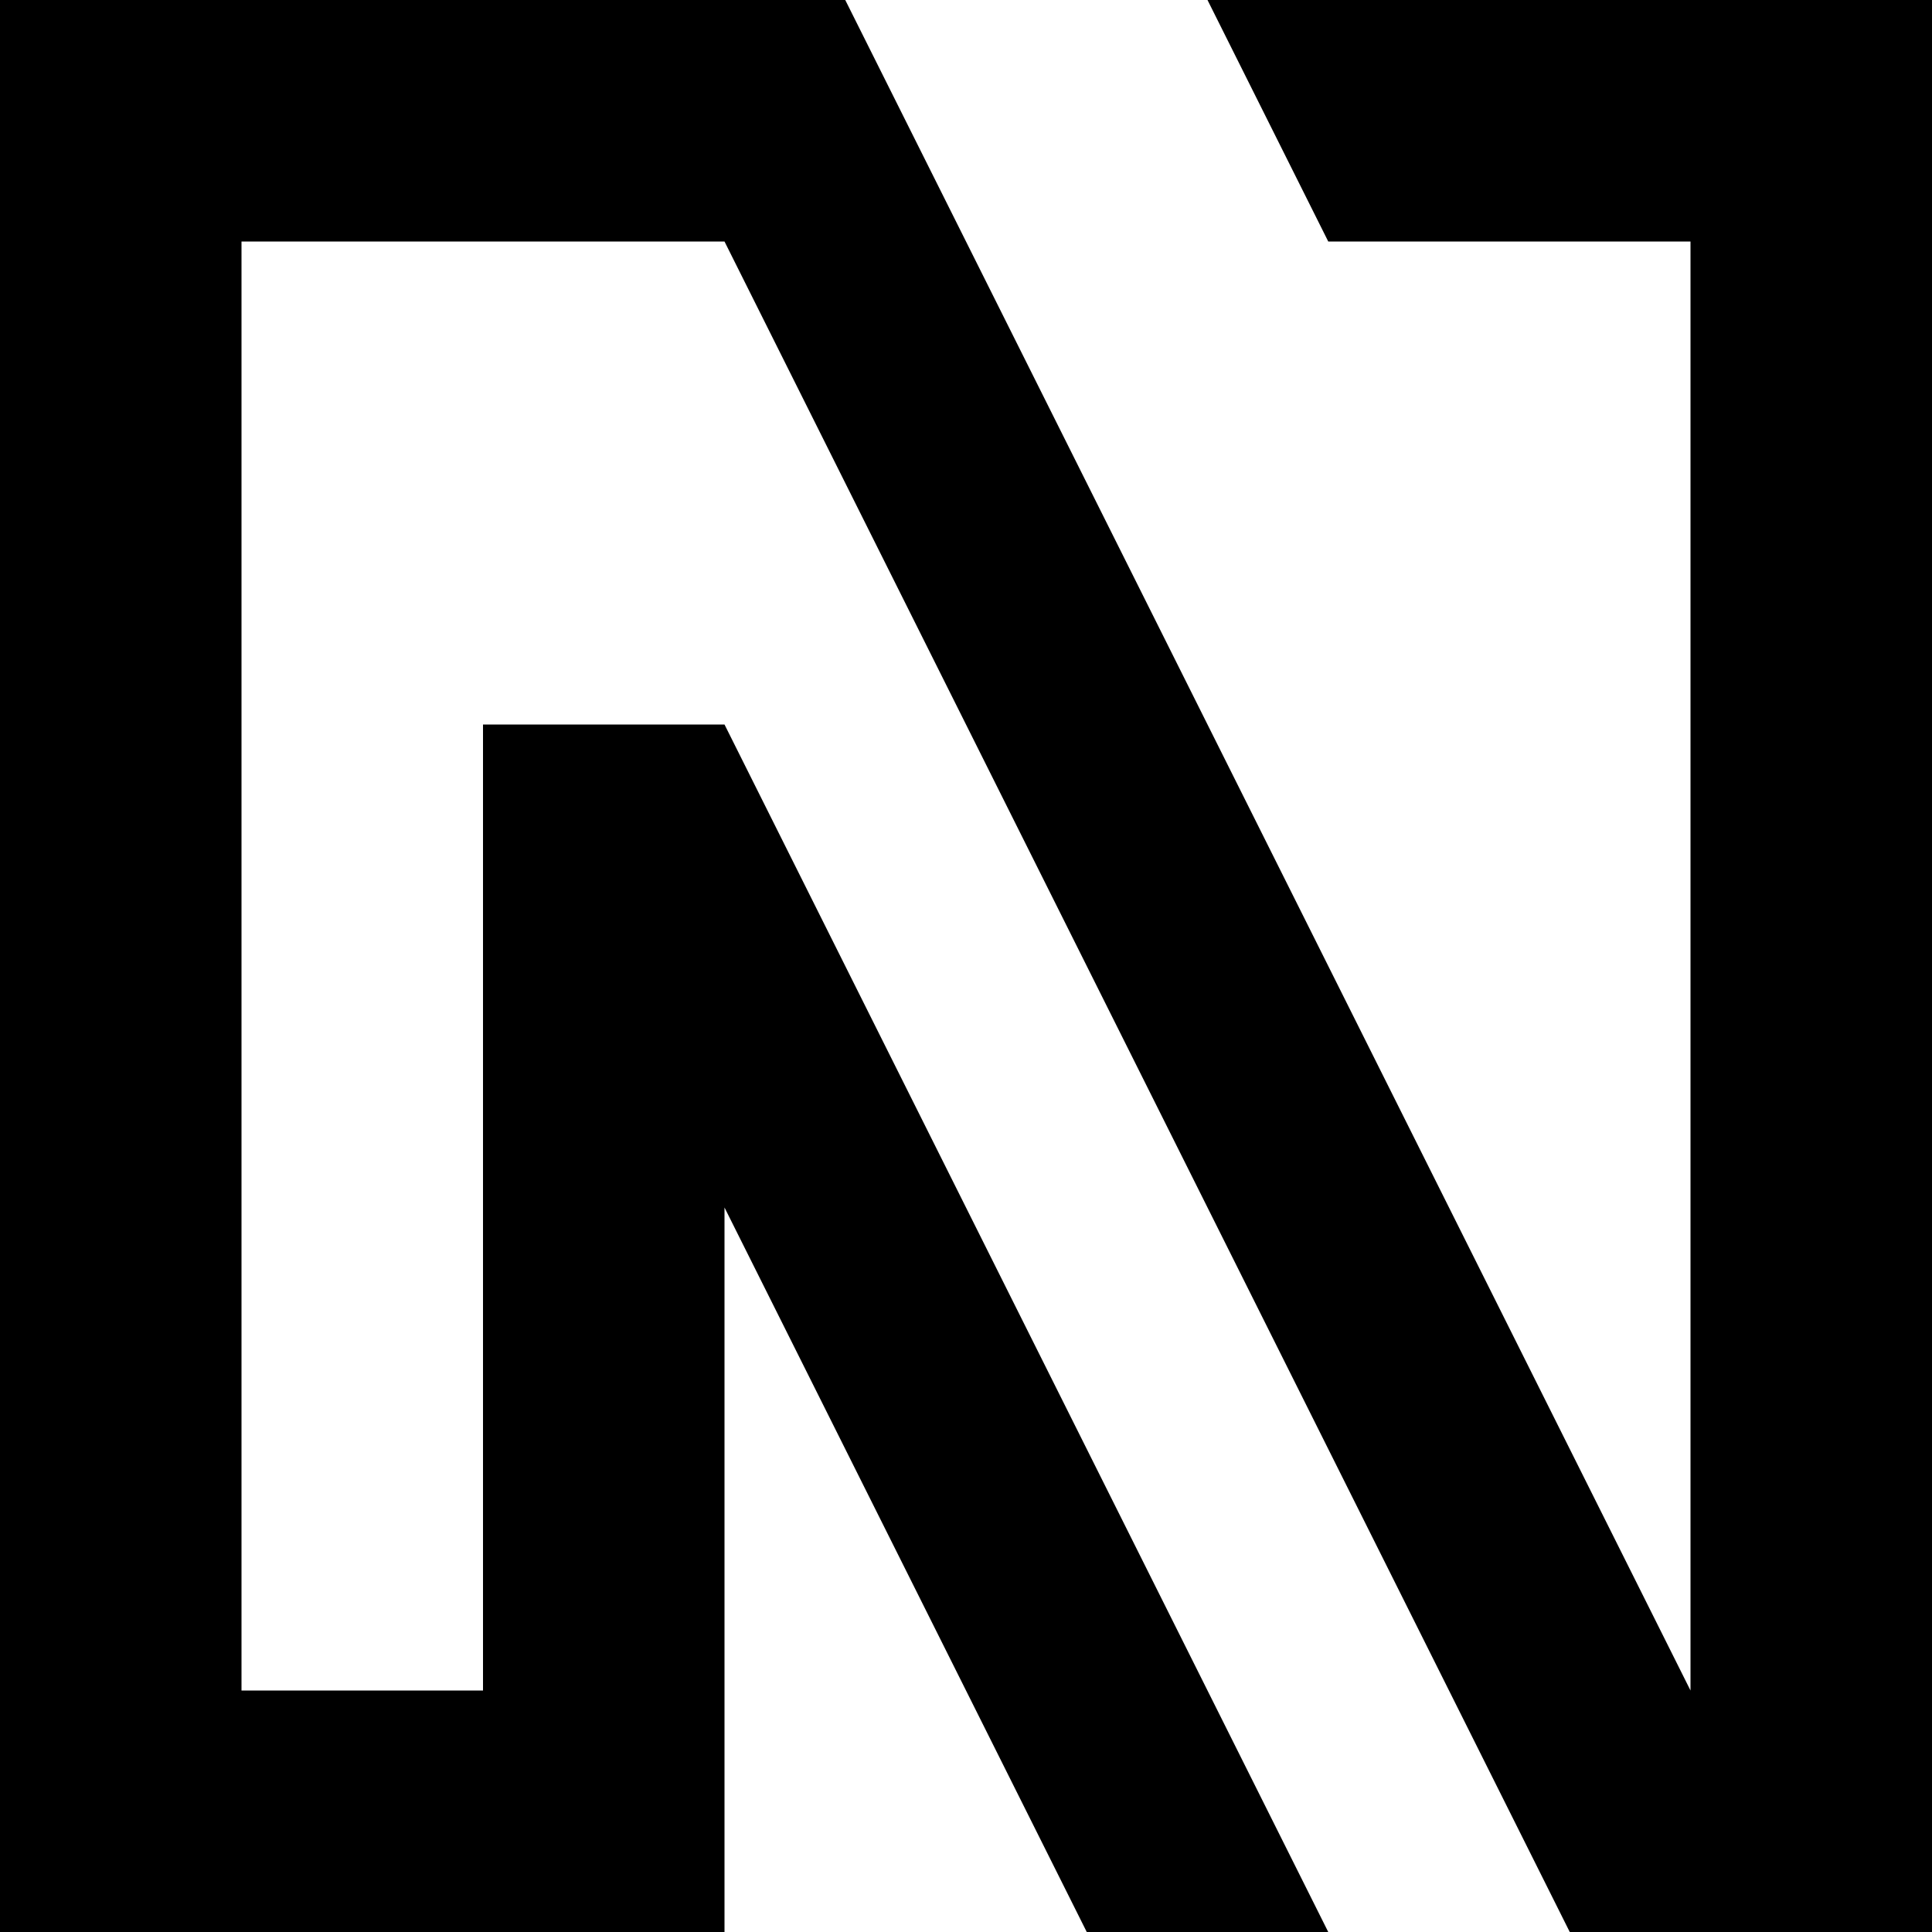 <?xml version="1.0" encoding="UTF-8"?>
<svg xmlns="http://www.w3.org/2000/svg" id="_レイヤー_1" data-name="レイヤー 1" width="496.126" height="496.126" viewBox="0 0 496.126 496.126">
  <defs>
    <style>
      .cls-1 {
        fill: #000;
        stroke-width: 0px;
      }
    </style>
  </defs>
  <polygon class="cls-1" points="434.11 0 372.095 0 310.079 0 341.087 62.016 372.095 62.016 434.11 62.016 434.11 434.11 372.095 310.079 310.079 186.047 217.055 0 155.039 0 62.016 0 31.008 0 0 0 0 62.016 0 434.11 0 496.126 62.016 496.126 186.047 496.126 186.047 434.11 186.047 310.079 279.071 496.126 310.079 496.126 341.087 496.126 310.079 434.11 186.047 186.047 124.032 186.047 124.032 310.079 124.032 434.11 62.016 434.11 62.016 62.016 186.047 62.016 310.079 310.079 372.095 434.11 403.103 496.126 434.11 496.126 465.118 496.126 496.126 496.126 496.126 62.016 496.126 0 434.11 0"></polygon>
</svg>
